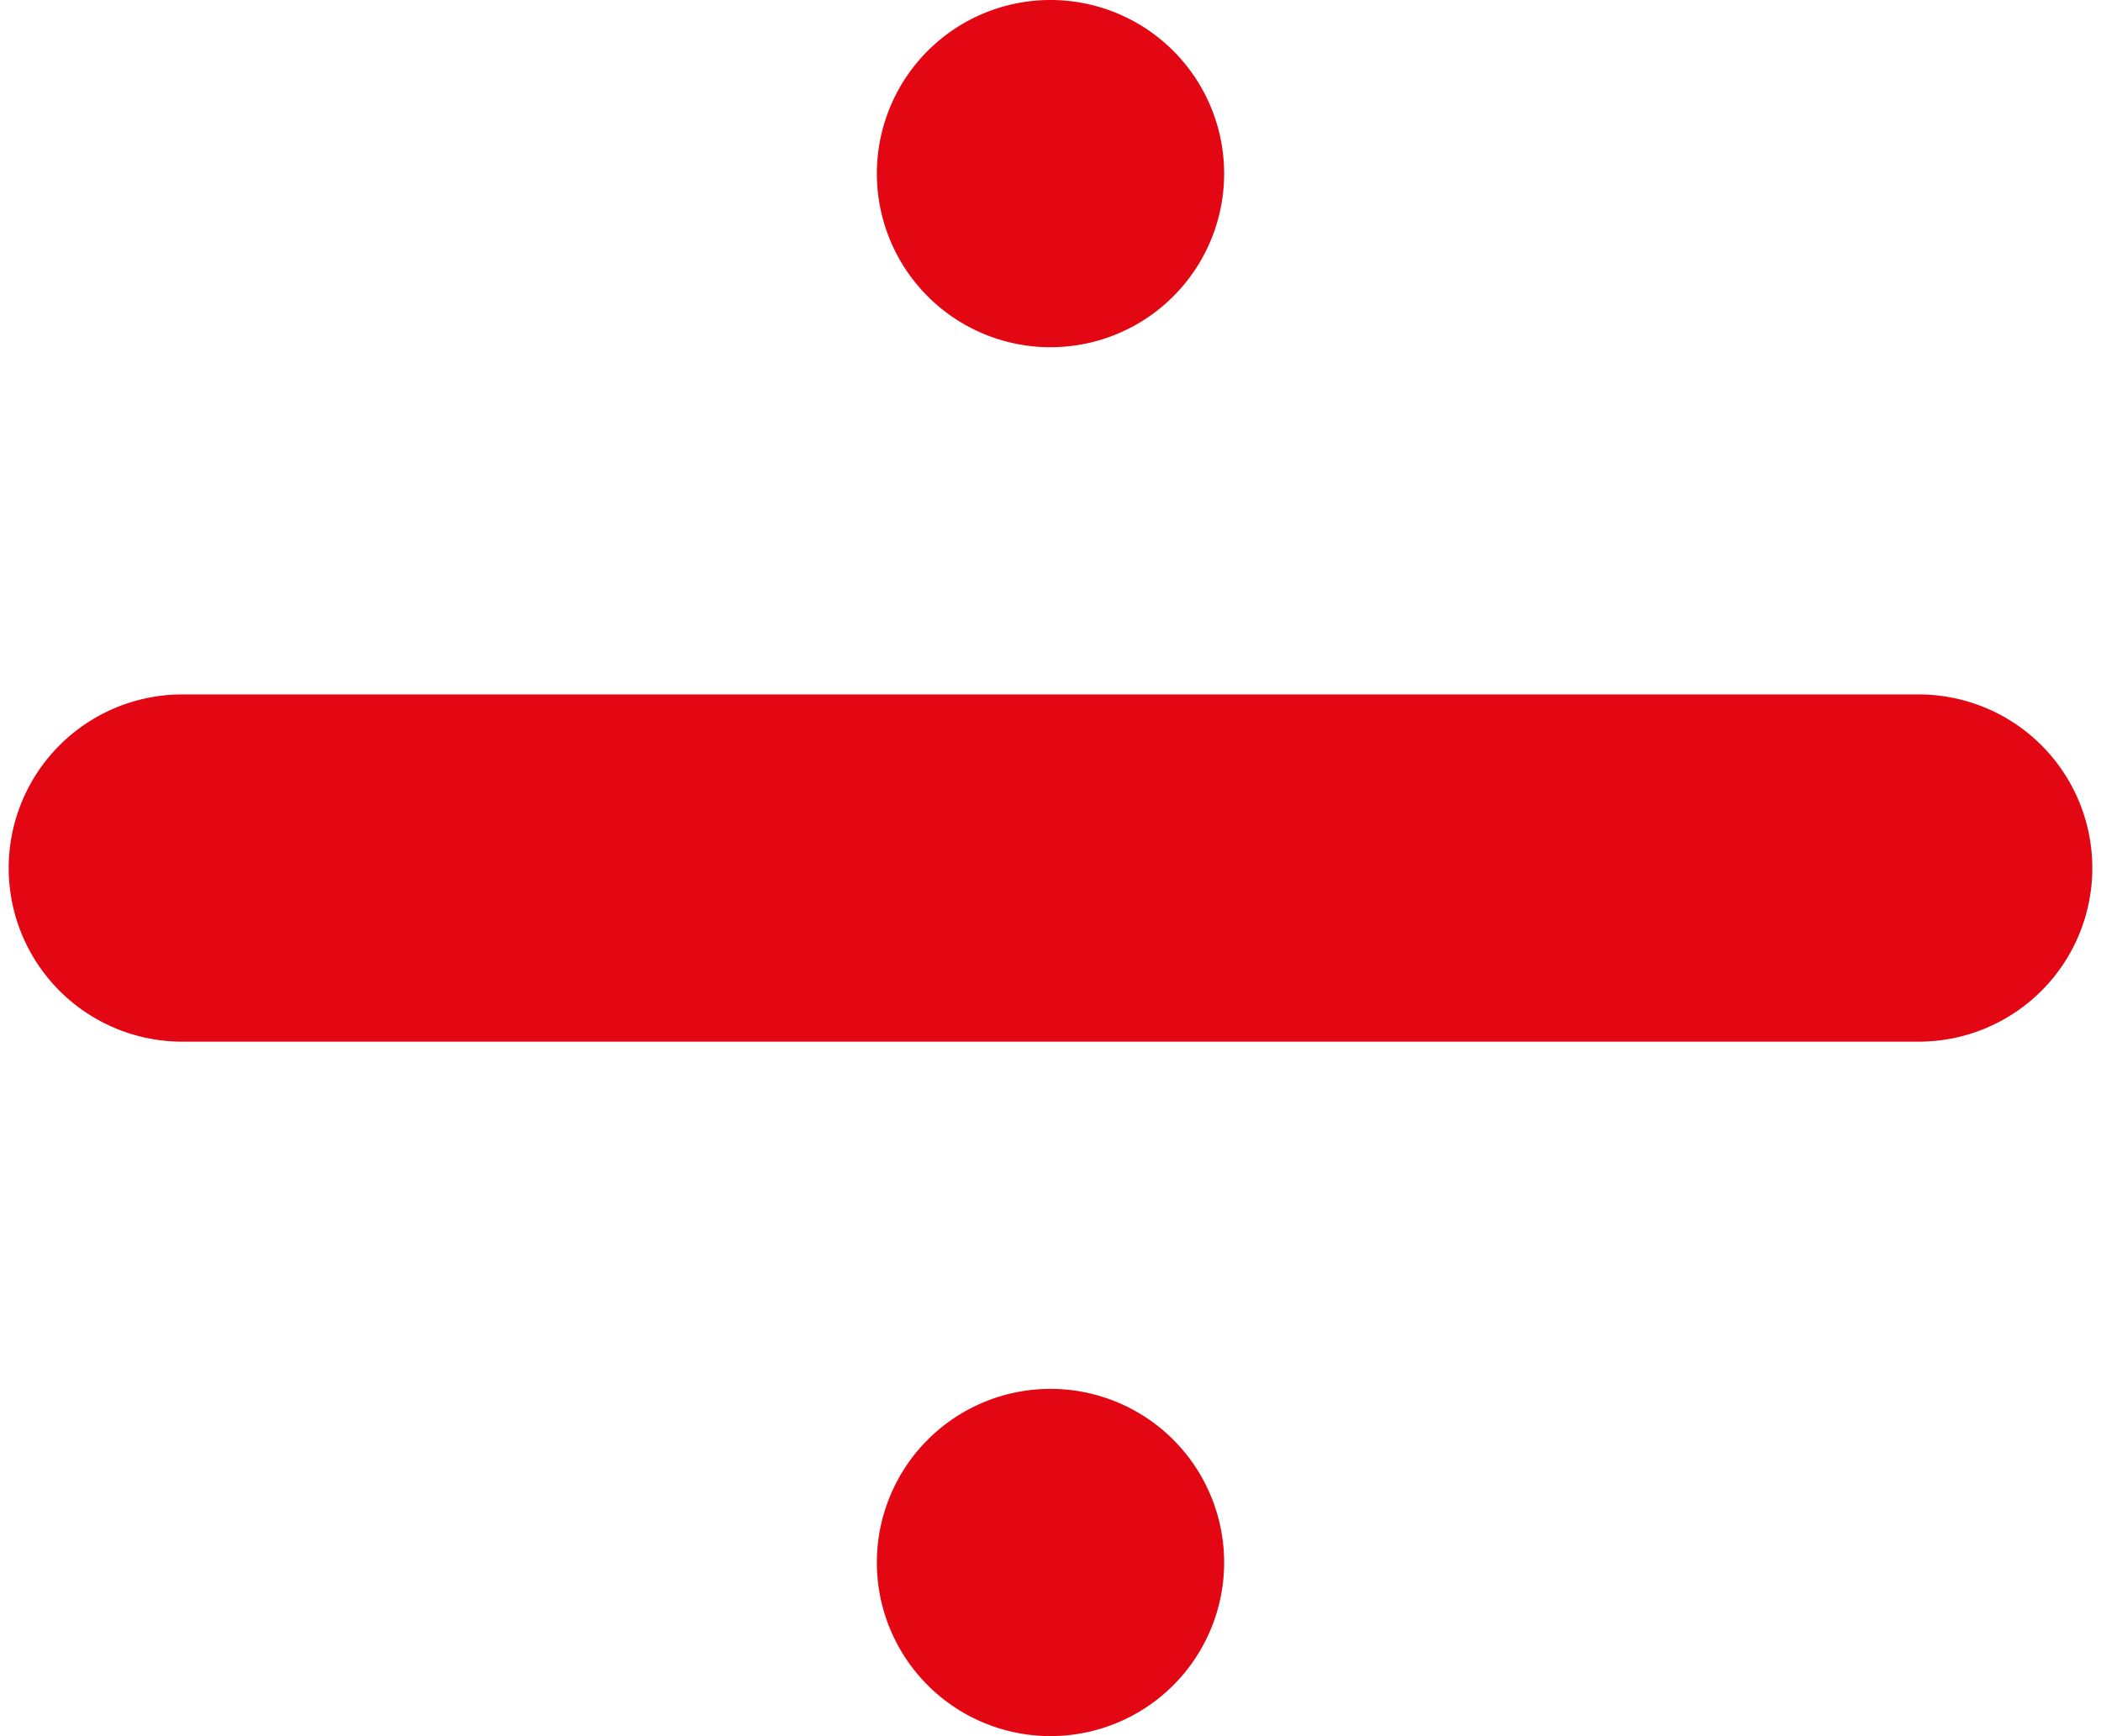 <?xml version="1.0" encoding="UTF-8" standalone="no"?><svg xmlns="http://www.w3.org/2000/svg" xmlns:xlink="http://www.w3.org/1999/xlink" fill="#e30613" height="20" preserveAspectRatio="xMidYMid meet" version="1" viewBox="2.9 5.0 24.2 20.0" width="24.2" zoomAndPan="magnify"><g id="change1_1"><path d="M 15 5 A 2 2 0 0 0 13 7 A 2 2 0 0 0 15 9 A 2 2 0 0 0 17 7 A 2 2 0 0 0 15 5 z M 5 13 A 2 2 0 1 0 5 17 L 25 17 A 2 2 0 1 0 25 13 L 5 13 z M 15 21 A 2 2 0 0 0 13 23 A 2 2 0 0 0 15 25 A 2 2 0 0 0 17 23 A 2 2 0 0 0 15 21 z" fill="inherit"/></g></svg>